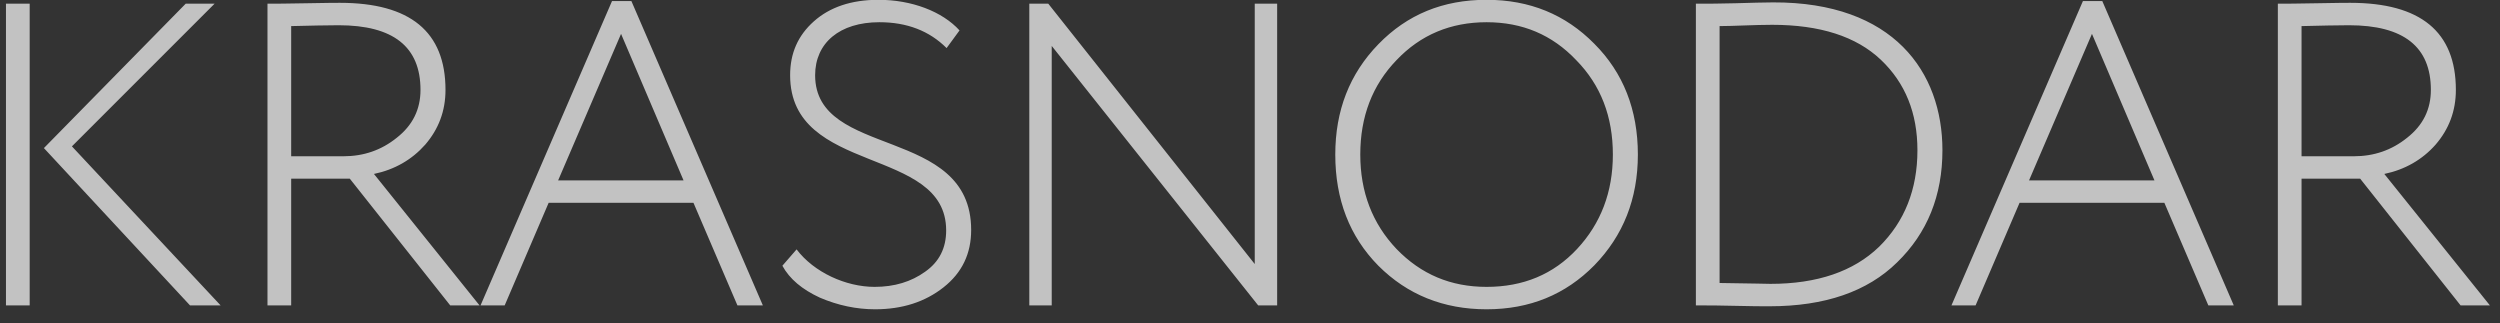 <?xml version="1.0" encoding="UTF-8"?> <svg xmlns="http://www.w3.org/2000/svg" width="116" height="15" viewBox="0 0 116 15" fill="none"><rect x="0" y="0" width="116" height="15" fill="#333333" stroke="none"/><path d="M8.617 0.171H9.957L3.337 6.791L10.237 14.171H8.817L2.037 6.871L8.617 0.171ZM1.377 14.171H0.277V0.171H1.377V14.171ZM13.511 8.291V14.171H12.411V0.171C12.711 0.171 13.311 0.171 14.231 0.151C15.151 0.131 15.671 0.131 15.771 0.131C19.031 0.131 20.671 1.471 20.671 4.171C20.671 5.151 20.351 5.991 19.731 6.711C19.111 7.411 18.311 7.871 17.351 8.071L22.251 14.171H20.891L16.231 8.291H13.511ZM15.711 1.171C15.131 1.171 14.391 1.191 13.511 1.211V7.251H15.931C16.871 7.251 17.691 6.971 18.411 6.391C19.151 5.811 19.511 5.071 19.511 4.171C19.511 2.171 18.251 1.171 15.711 1.171ZM23.417 14.171H22.297L28.397 0.051H29.297L35.397 14.171H34.217L32.177 9.411H25.457L23.417 14.171ZM31.717 8.371L28.817 1.571L25.897 8.371H31.717ZM43.902 10.691C43.902 6.751 36.662 8.151 36.662 3.491C36.662 2.471 37.022 1.651 37.762 0.991C38.502 0.331 39.502 -0.009 40.762 -0.009C42.302 -0.009 43.722 0.531 44.522 1.411L43.922 2.231C43.122 1.431 42.082 1.031 40.802 1.031C38.962 1.031 37.822 1.991 37.822 3.491C37.822 7.391 45.062 5.811 45.062 10.671C45.062 11.771 44.642 12.651 43.782 13.331C42.922 14.011 41.862 14.351 40.602 14.351C39.742 14.351 38.882 14.171 38.042 13.811C37.222 13.431 36.642 12.951 36.302 12.331L36.962 11.571C37.762 12.631 39.242 13.311 40.582 13.311C41.502 13.311 42.282 13.071 42.922 12.611C43.582 12.151 43.902 11.511 43.902 10.691ZM59.26 0.171V14.171H58.38L48.8 2.131V14.171H47.76V0.171H48.64L58.22 12.251V0.171H59.26ZM61.957 7.171C61.957 5.131 62.617 3.431 63.957 2.051C65.297 0.671 66.957 -0.009 68.977 -0.009C70.977 -0.009 72.637 0.671 73.977 2.031C75.317 3.371 75.997 5.091 75.997 7.171C75.997 9.231 75.317 10.931 73.977 12.311C72.637 13.671 70.977 14.351 68.977 14.351C66.977 14.351 65.297 13.671 63.957 12.331C62.617 10.971 61.957 9.251 61.957 7.171ZM63.117 7.171C63.117 8.911 63.677 10.371 64.797 11.551C65.937 12.731 67.317 13.311 68.977 13.311C70.677 13.311 72.077 12.731 73.177 11.551C74.277 10.371 74.837 8.911 74.837 7.171C74.837 5.411 74.277 3.951 73.137 2.791C72.017 1.611 70.637 1.031 68.977 1.031C67.317 1.031 65.917 1.611 64.797 2.791C63.677 3.951 63.117 5.411 63.117 7.171ZM78.869 14.171H78.689V0.171H78.909C79.229 0.171 79.769 0.171 80.509 0.151C81.249 0.131 81.849 0.111 82.269 0.111C87.869 0.091 90.129 3.351 90.129 6.971C90.129 9.071 89.429 10.811 88.029 12.171C86.649 13.531 84.669 14.211 82.109 14.211C81.769 14.211 81.249 14.211 80.529 14.191C79.809 14.171 79.249 14.171 78.869 14.171ZM82.229 1.151C81.409 1.151 80.429 1.211 79.789 1.211V13.131C81.309 13.151 82.089 13.171 82.149 13.171C84.329 13.171 86.009 12.591 87.189 11.451C88.369 10.291 88.969 8.791 88.969 6.971C88.969 5.251 88.409 3.851 87.269 2.771C86.129 1.691 84.449 1.151 82.229 1.151ZM91.667 14.171H90.547L96.647 0.051H97.547L103.647 14.171H102.467L100.427 9.411H93.707L91.667 14.171ZM99.967 8.371L97.067 1.571L94.147 8.371H99.967ZM106.792 8.291V14.171H105.692V0.171C105.992 0.171 106.592 0.171 107.512 0.151C108.432 0.131 108.952 0.131 109.052 0.131C112.312 0.131 113.952 1.471 113.952 4.171C113.952 5.151 113.632 5.991 113.012 6.711C112.392 7.411 111.592 7.871 110.632 8.071L115.532 14.171H114.172L109.512 8.291H106.792ZM108.992 1.171C108.412 1.171 107.672 1.191 106.792 1.211V7.251H109.212C110.152 7.251 110.972 6.971 111.692 6.391C112.432 5.811 112.792 5.071 112.792 4.171C112.792 2.171 111.532 1.171 108.992 1.171Z" fill="white" fill-opacity="0.7"></path></svg> 